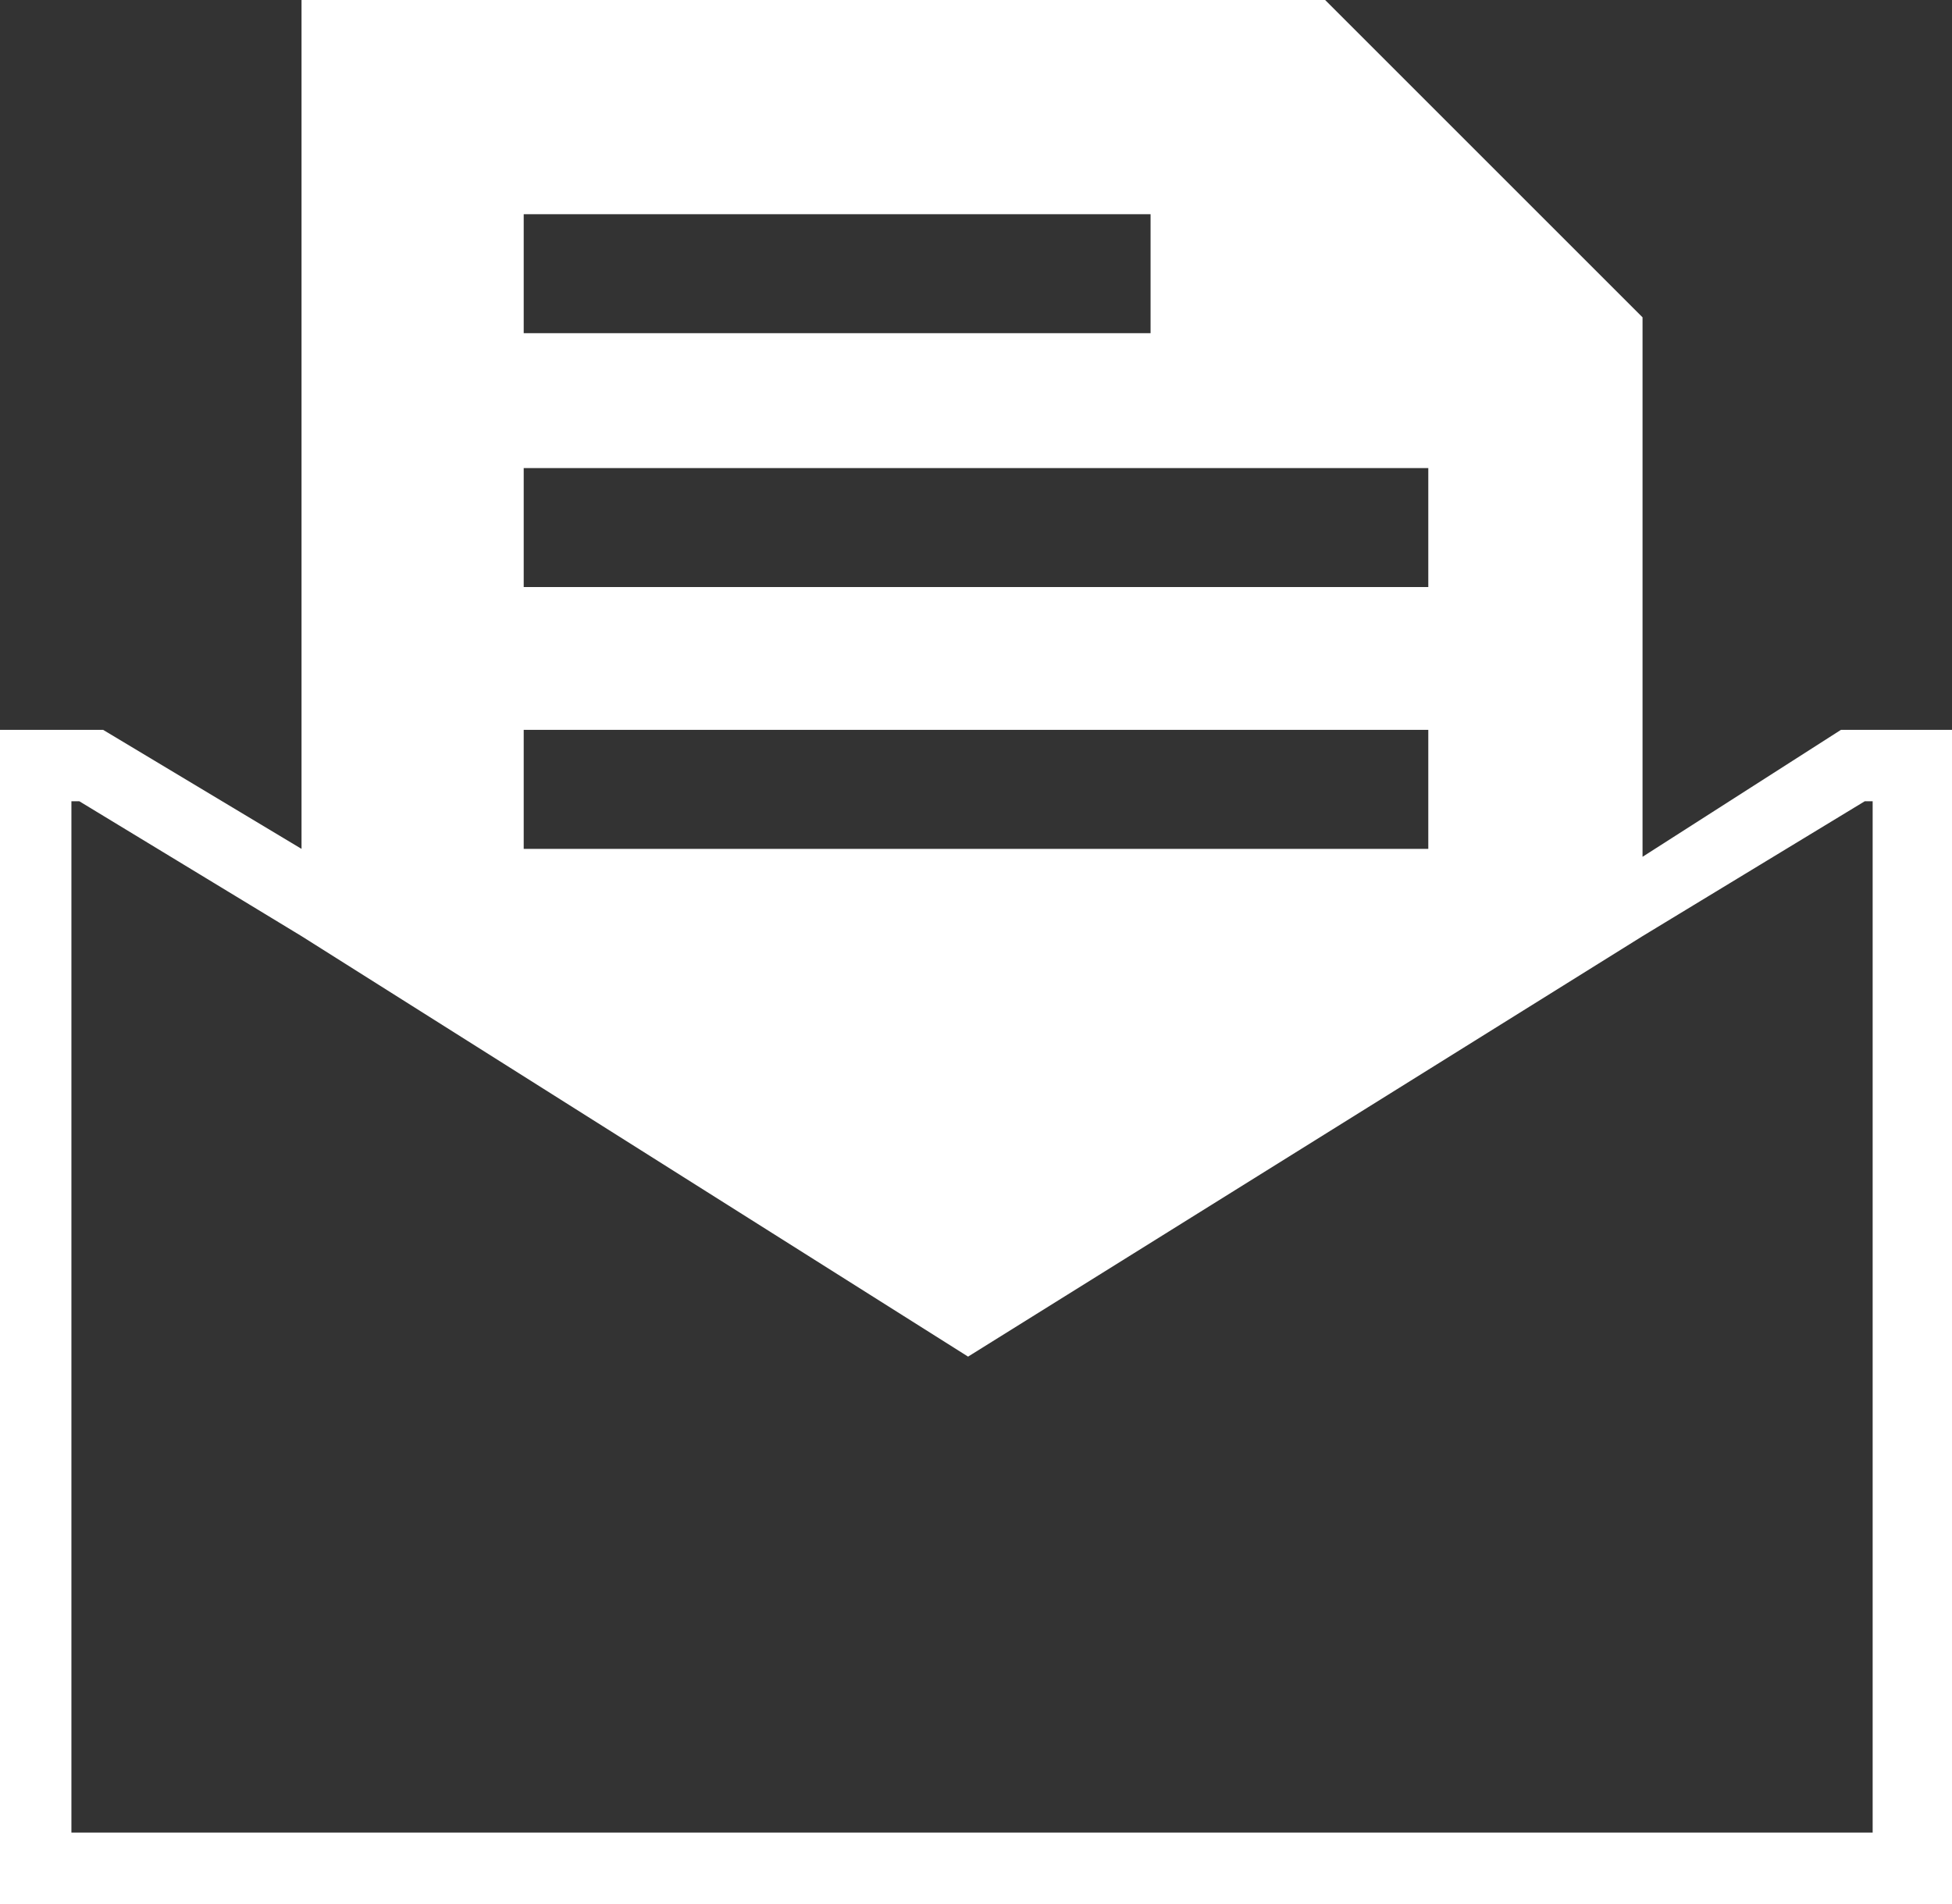 <?xml version="1.0" encoding="utf-8"?>
<!-- Generator: Adobe Illustrator 21.0.2, SVG Export Plug-In . SVG Version: 6.00 Build 0)  -->
<svg version="1.1" id="Layer_1" xmlns="http://www.w3.org/2000/svg" xmlns:xlink="http://www.w3.org/1999/xlink" x="0px" y="0px"
	 viewBox="0 0 24.6 24" enable-background="new 0 0 24.6 24" xml:space="preserve">
<rect x="0" y="0" width="24.6" height="24" fill="#333333" stroke="none"/>
<path fill="#FFFFFF" d="M23.2,9.2l-2.5,1.6V4l-4-4H3.8v10.7L1.3,9.2H0V24h24.6V9.2H23.2z M23.7,23.1H0.9v-13h0.1l2.8,1.7l8.4,5.3
	l8.5-5.3l2.8-1.7h0.1V23.1z M6.6,2.7h7.9v1.5H6.6V2.7z M6.6,5.9H18v1.5H6.6V5.9z M6.6,9.2H18v1.5H6.6V9.2z"/>
</svg>
